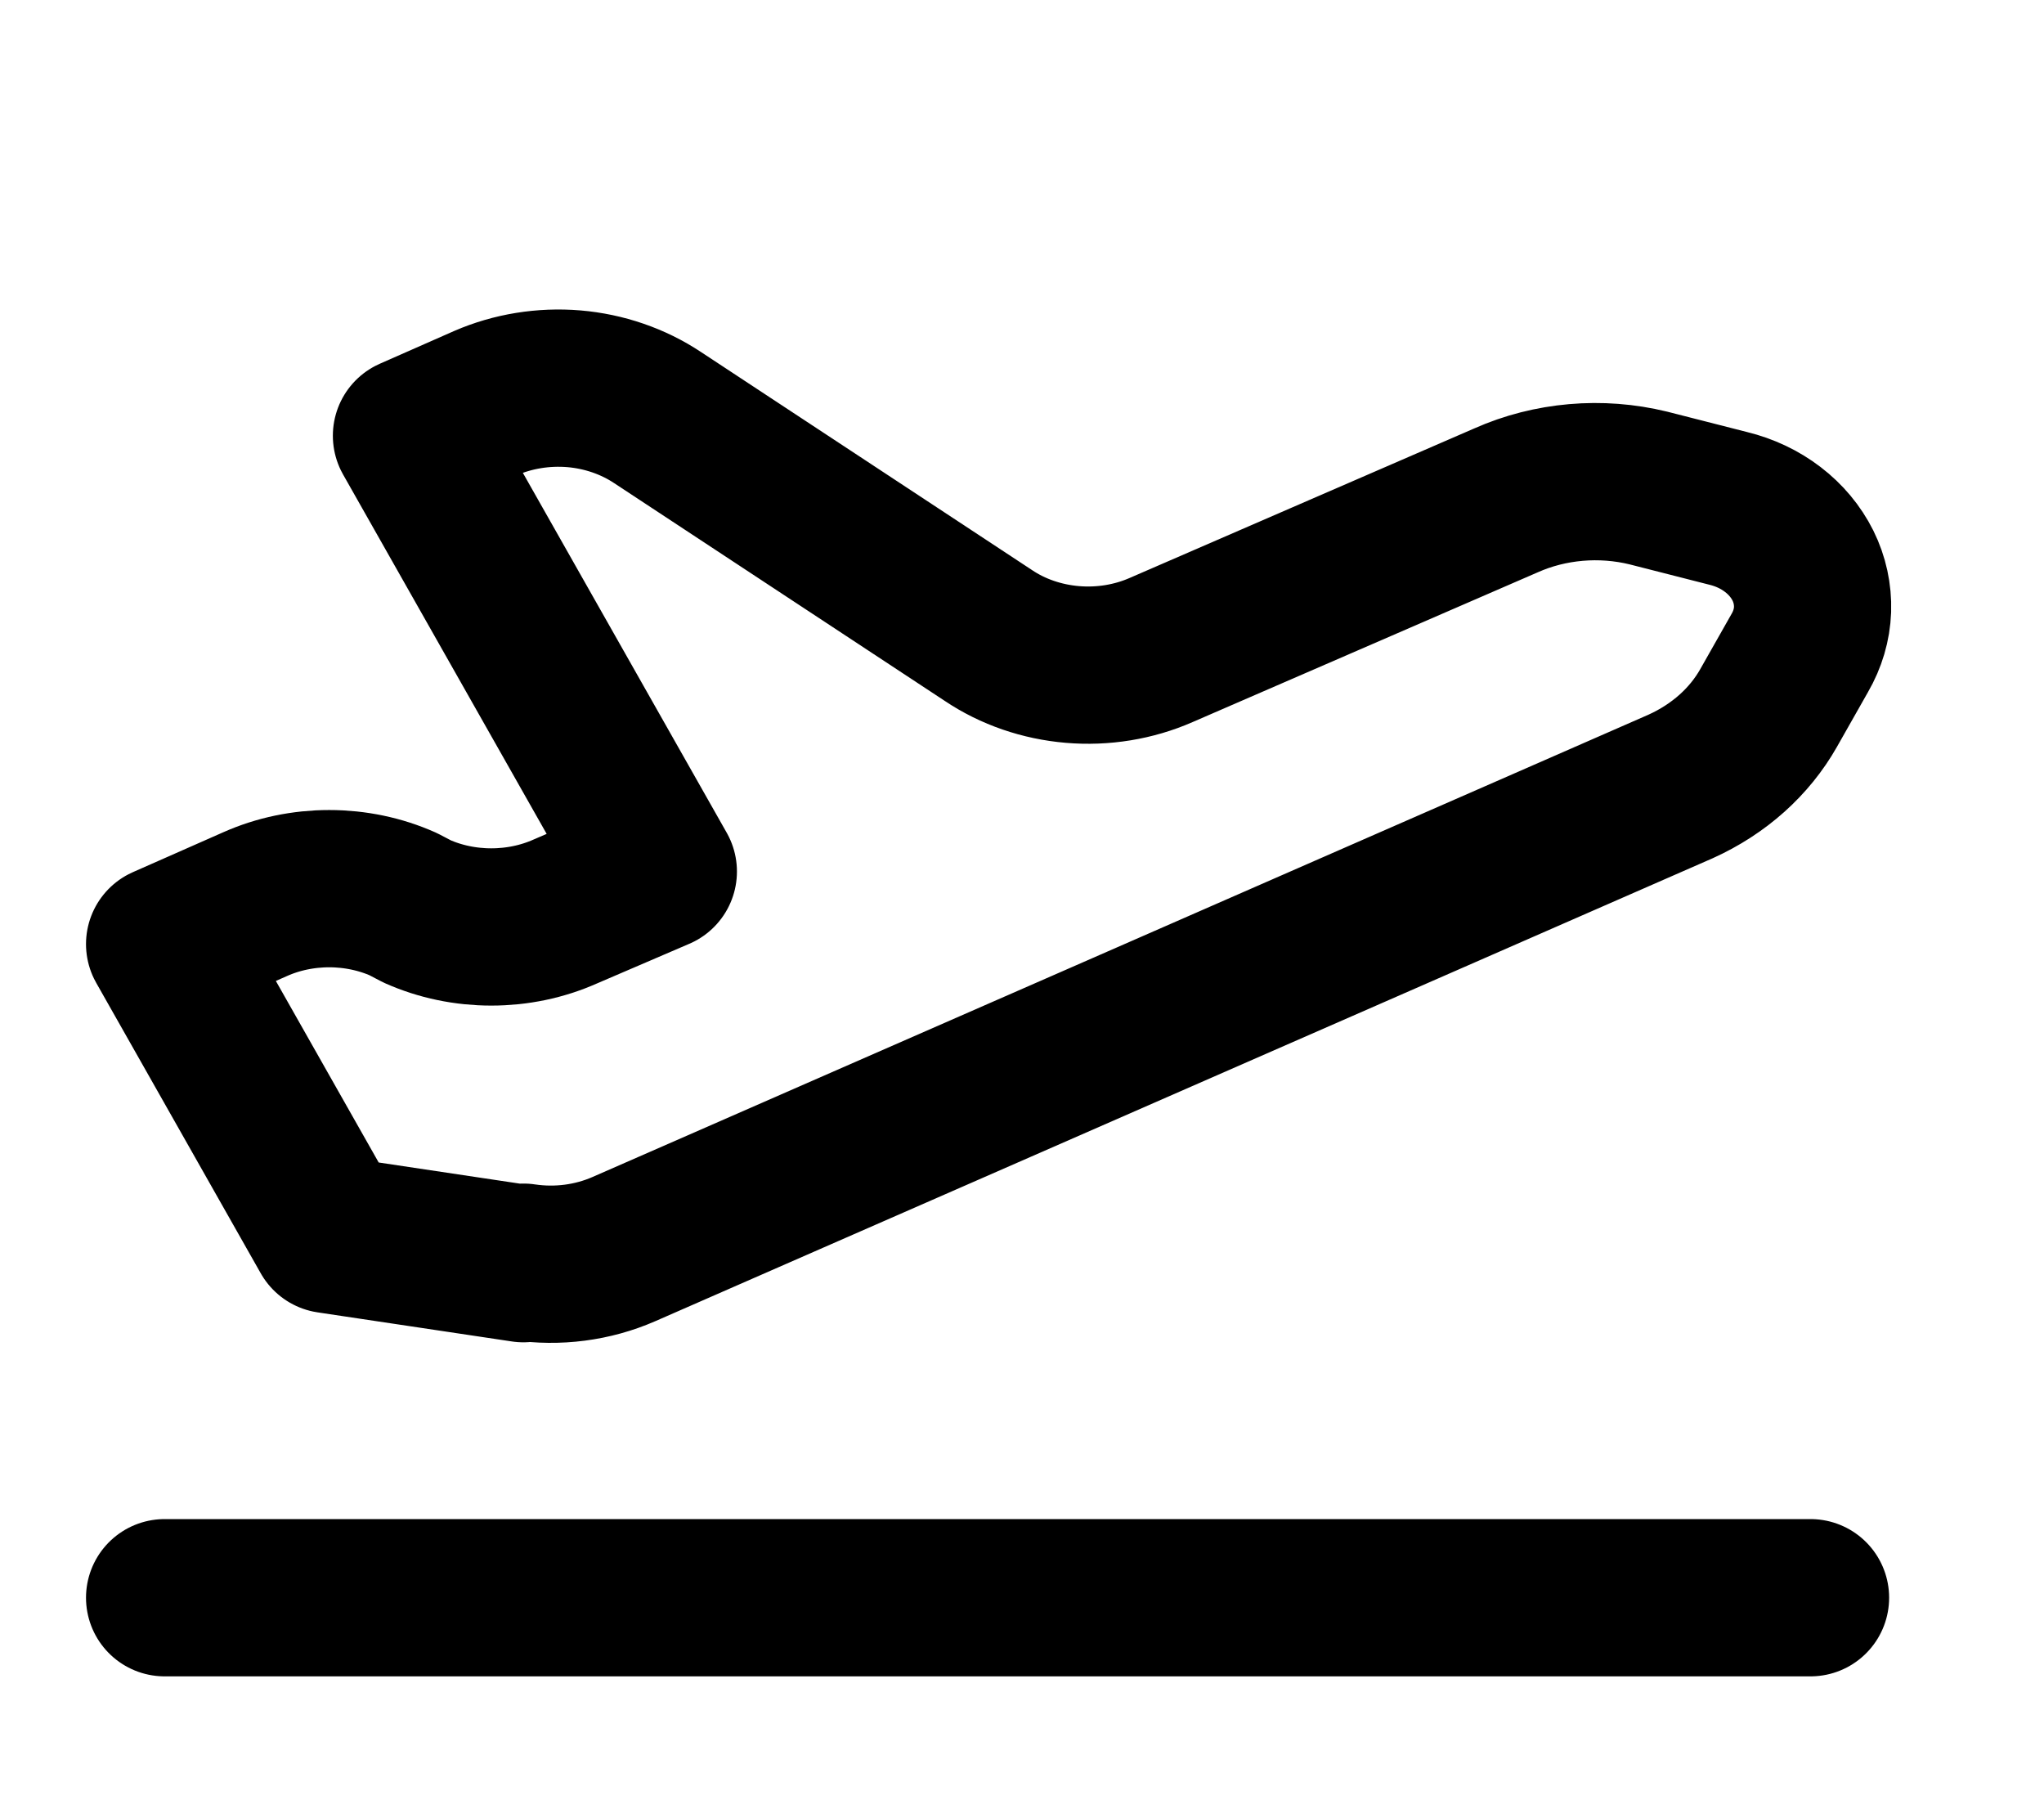 <svg width="26" height="23" viewBox="0 0 26 23" fill="none" xmlns="http://www.w3.org/2000/svg">
<path d="M2.094 20.318H23.03M6.658 16.07L4.187 15.7L2.094 12.006L3.245 11.498C3.537 11.368 3.86 11.301 4.187 11.301C4.514 11.301 4.837 11.368 5.129 11.498L5.307 11.591C5.599 11.721 5.922 11.788 6.249 11.788C6.577 11.788 6.899 11.721 7.191 11.591L8.374 11.083L5.234 5.541L6.176 5.126C6.524 4.975 6.913 4.912 7.3 4.944C7.686 4.977 8.054 5.104 8.364 5.31L12.572 8.081C12.883 8.29 13.253 8.417 13.641 8.45C14.03 8.483 14.421 8.419 14.77 8.266L19.157 6.363C19.717 6.114 20.363 6.058 20.968 6.206L21.983 6.465C22.193 6.516 22.387 6.608 22.551 6.734C22.716 6.86 22.846 7.017 22.934 7.193C23.021 7.369 23.062 7.56 23.056 7.752C23.049 7.944 22.993 8.132 22.894 8.303L22.496 9.005C22.255 9.43 21.868 9.78 21.376 10.002L7.935 15.885C7.539 16.058 7.093 16.116 6.658 16.051V16.07Z" stroke="black" stroke-width="2" stroke-linecap="round" stroke-linejoin="round"/>
</svg>
